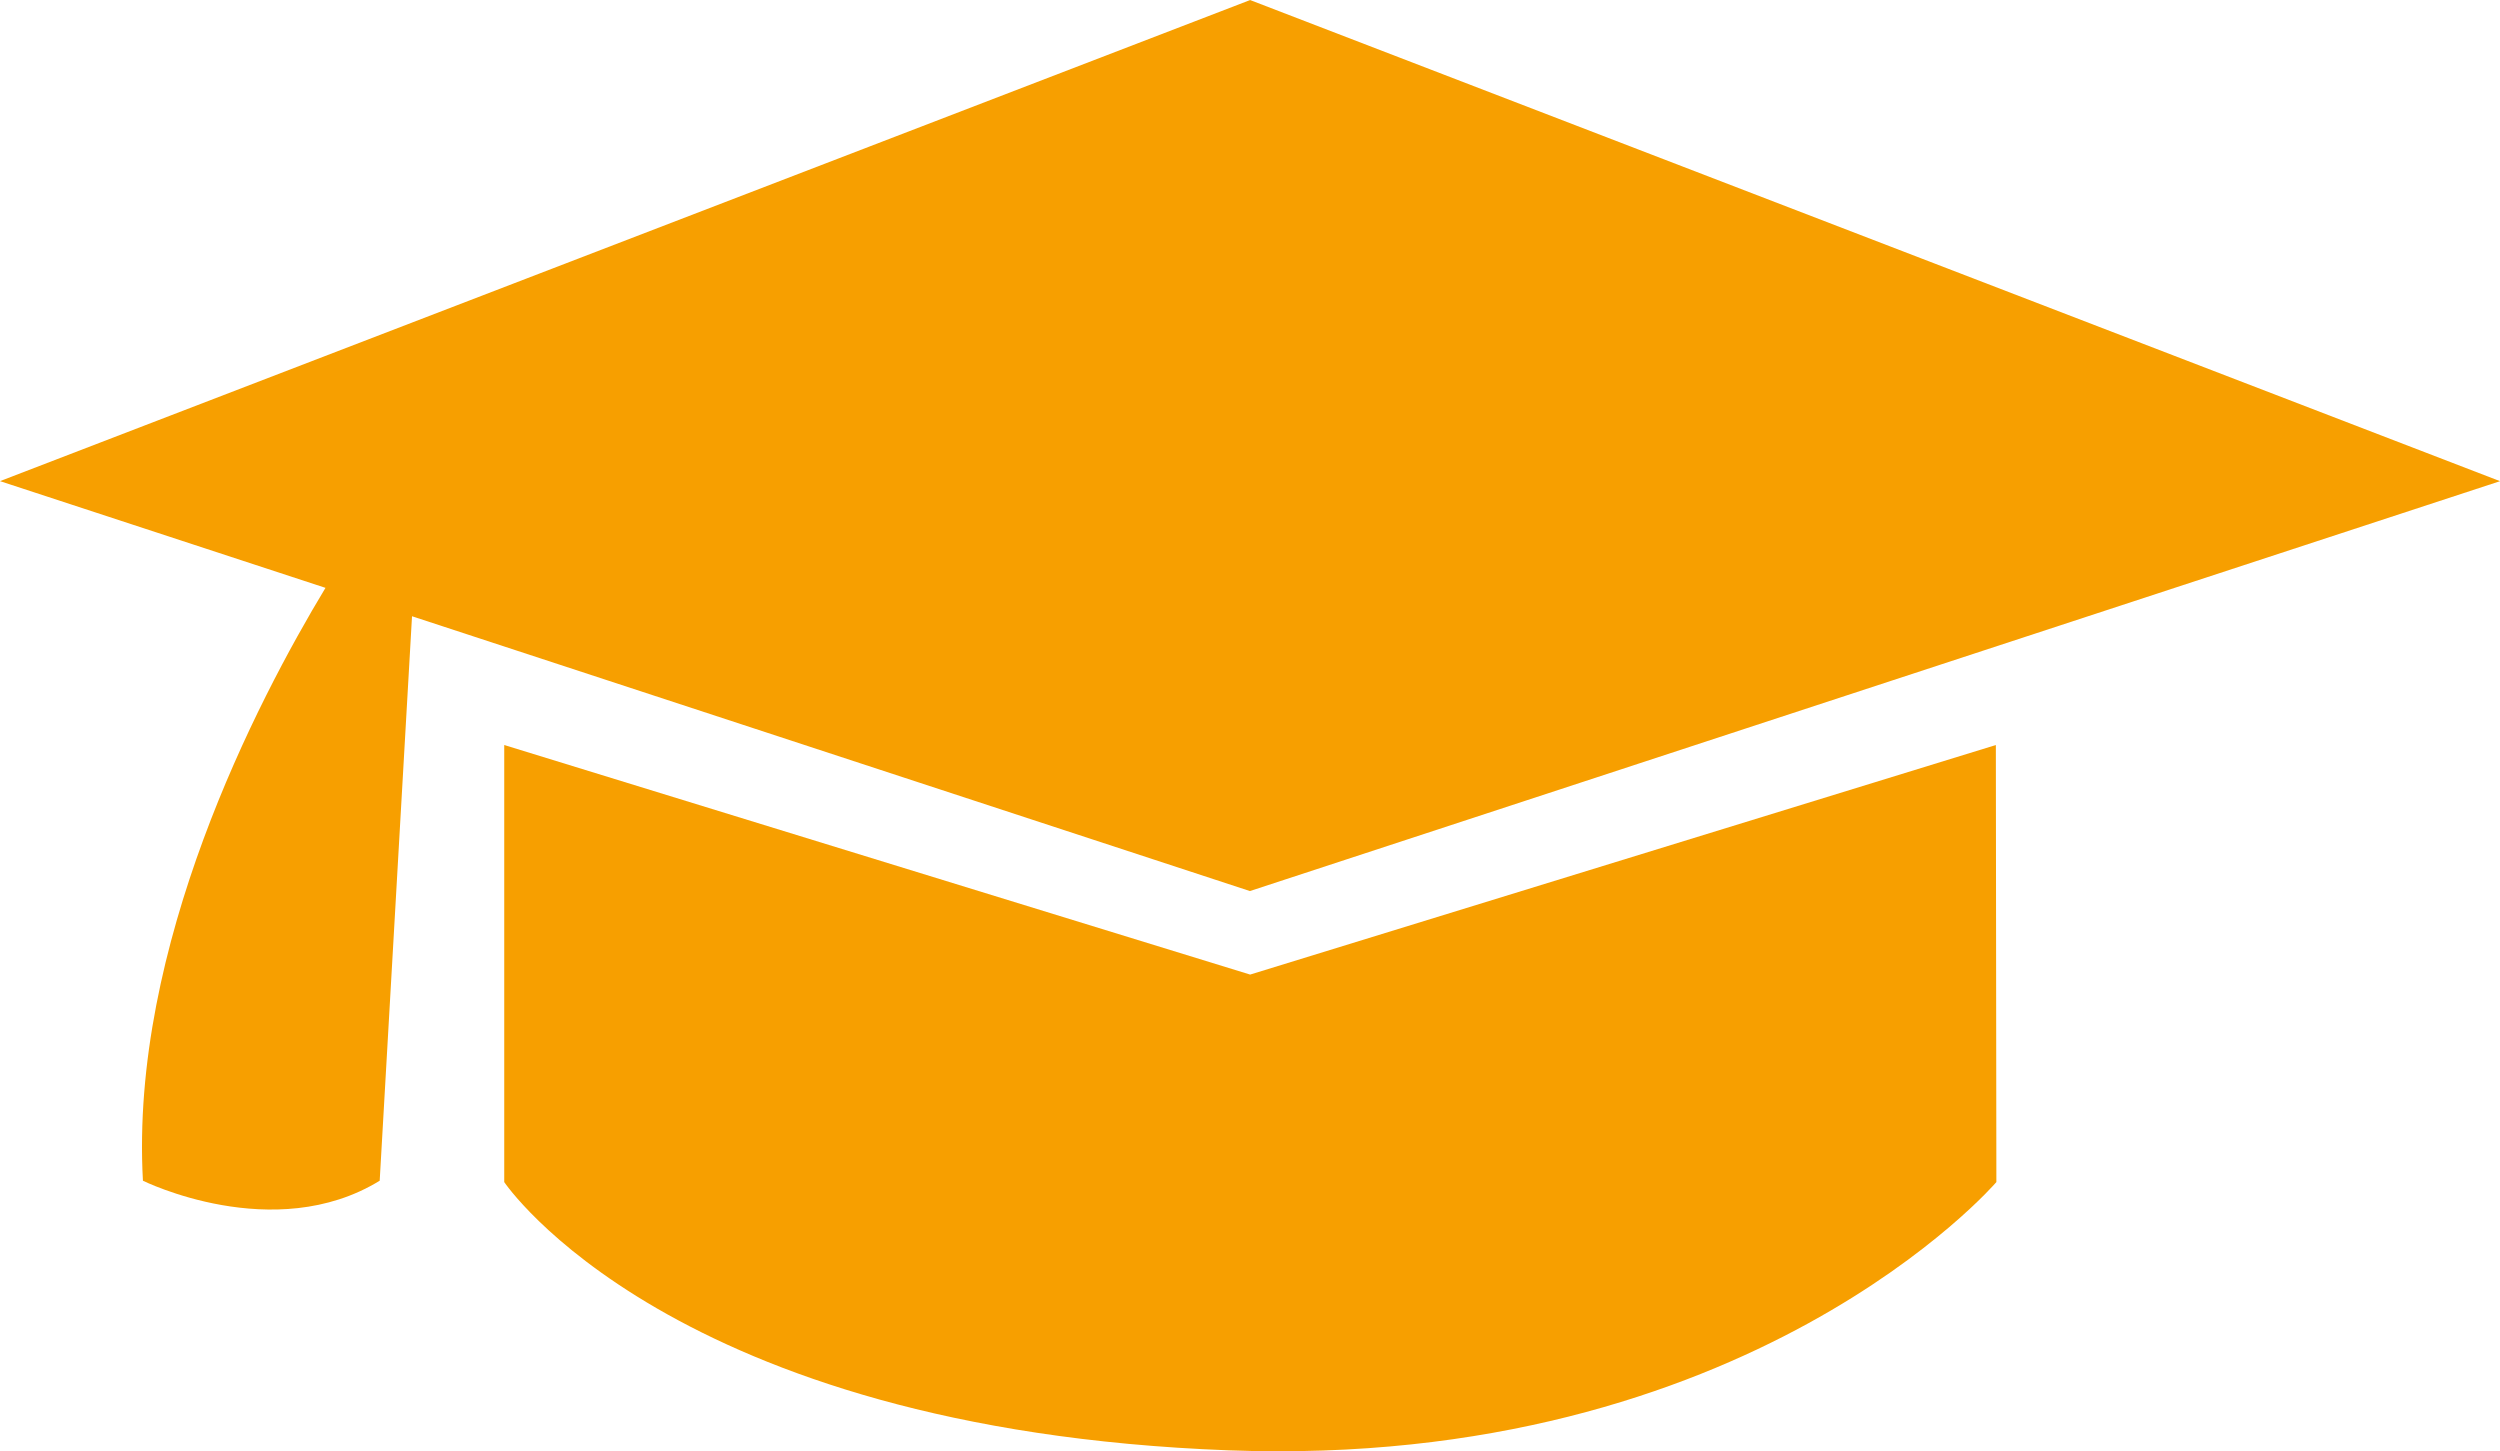 <svg height="33.223" viewBox="0 0 57.23 33.223" width="57.23" xmlns="http://www.w3.org/2000/svg"><g fill="#f79f00" transform="translate(-22.594 -38.369)"><path d="m68.283 55.424-17.071 5.255-17.075-5.255v10.005s3.787 5.661 16.581 6.141c11.93.447 17.577-6.141 17.577-6.141z"/><path d="m79.825 49.384-28.613-11.014-28.618 11.013 7.451 2.443c-1.579 2.617-4.478 8.208-4.179 13.572 0 0 3 1.485 5.42 0l.74-12.922 19.181 6.291z"/></g></svg>